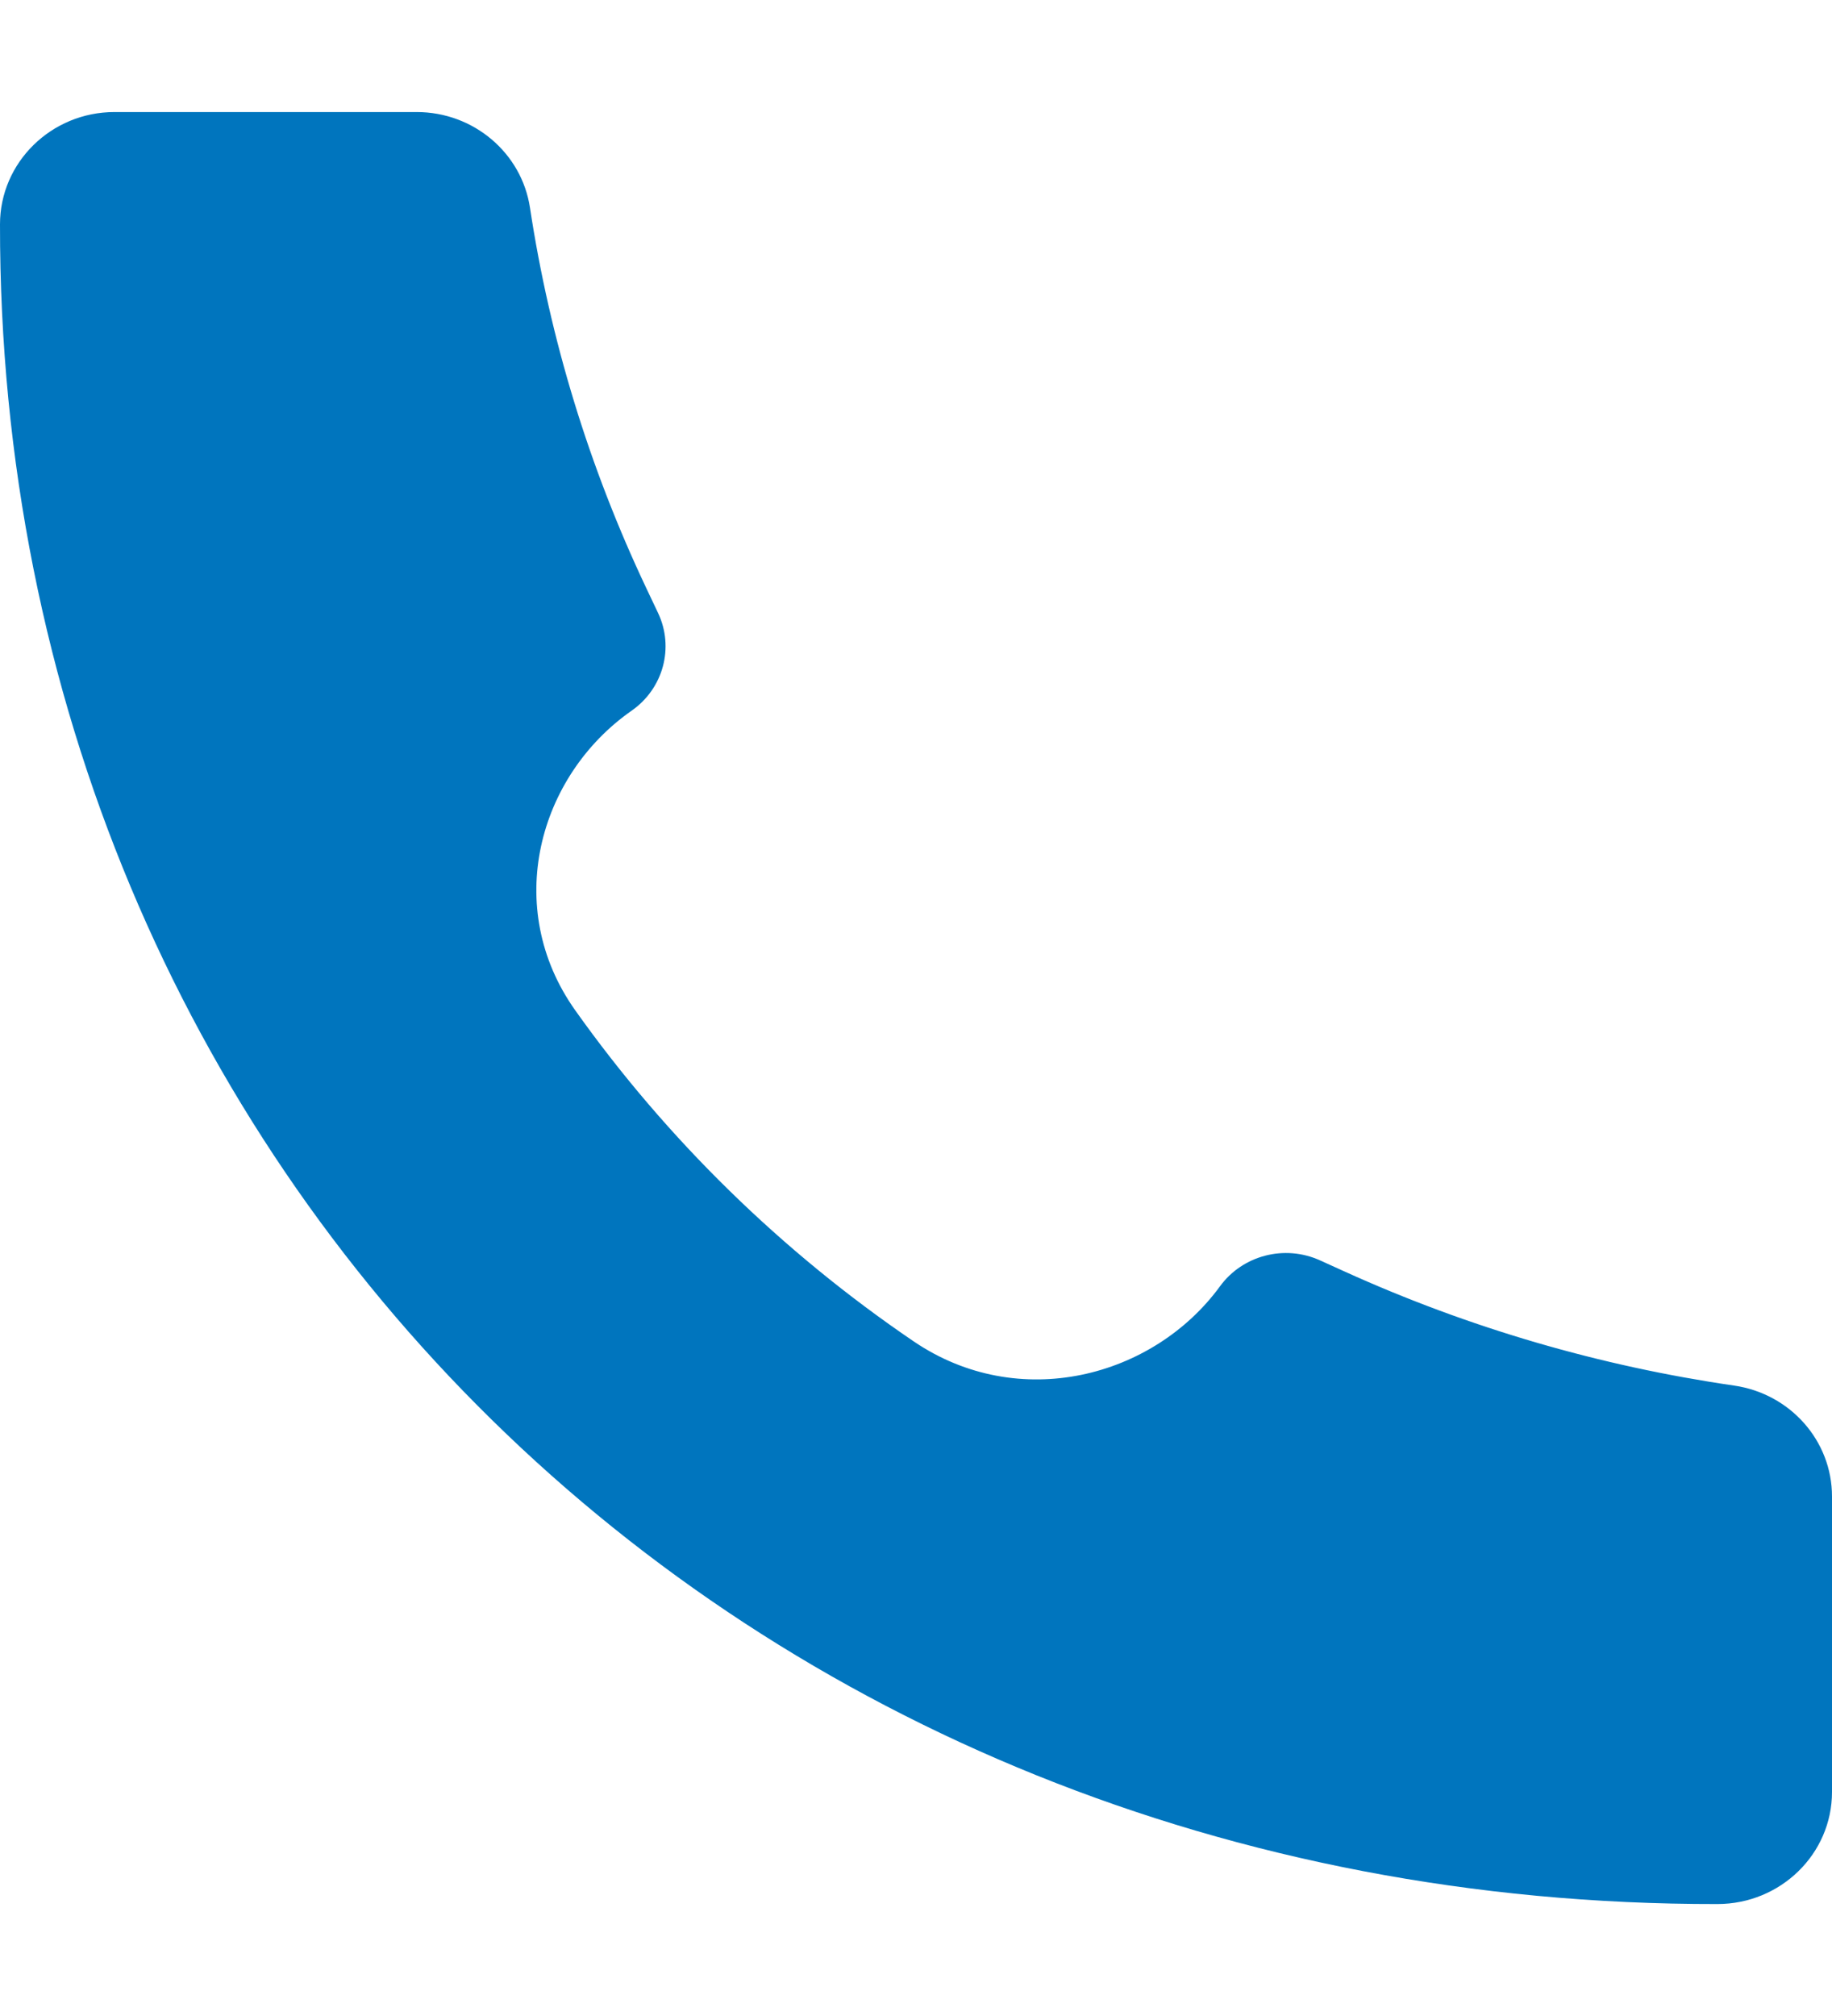 <?xml version="1.0" encoding="UTF-8"?> <svg xmlns="http://www.w3.org/2000/svg" width="80" height="88" viewBox="0 0 80 88" fill="none"> <path d="M74.987 83.113C32.329 83.172 -0.046 51.137 4.81871e-05 9.792C4.81871e-05 7.092 2.239 4.891 5 4.891H18.197C20.675 4.891 22.78 6.671 23.143 9.067C24.016 14.811 25.726 20.403 28.222 25.672L28.736 26.756C29.451 28.264 28.966 30.055 27.583 31.021C23.497 33.875 21.935 39.619 25.119 44.101C29.114 49.726 34.15 54.649 39.901 58.554C44.485 61.666 50.359 60.139 53.278 56.144C54.266 54.791 56.099 54.317 57.642 55.016L58.746 55.516C64.135 57.957 69.854 59.629 75.729 60.482C78.18 60.838 80 62.896 80 65.319V78.224C80 80.924 77.756 83.113 74.995 83.113L74.987 83.113Z" fill="#0075BE"></path> </svg> 